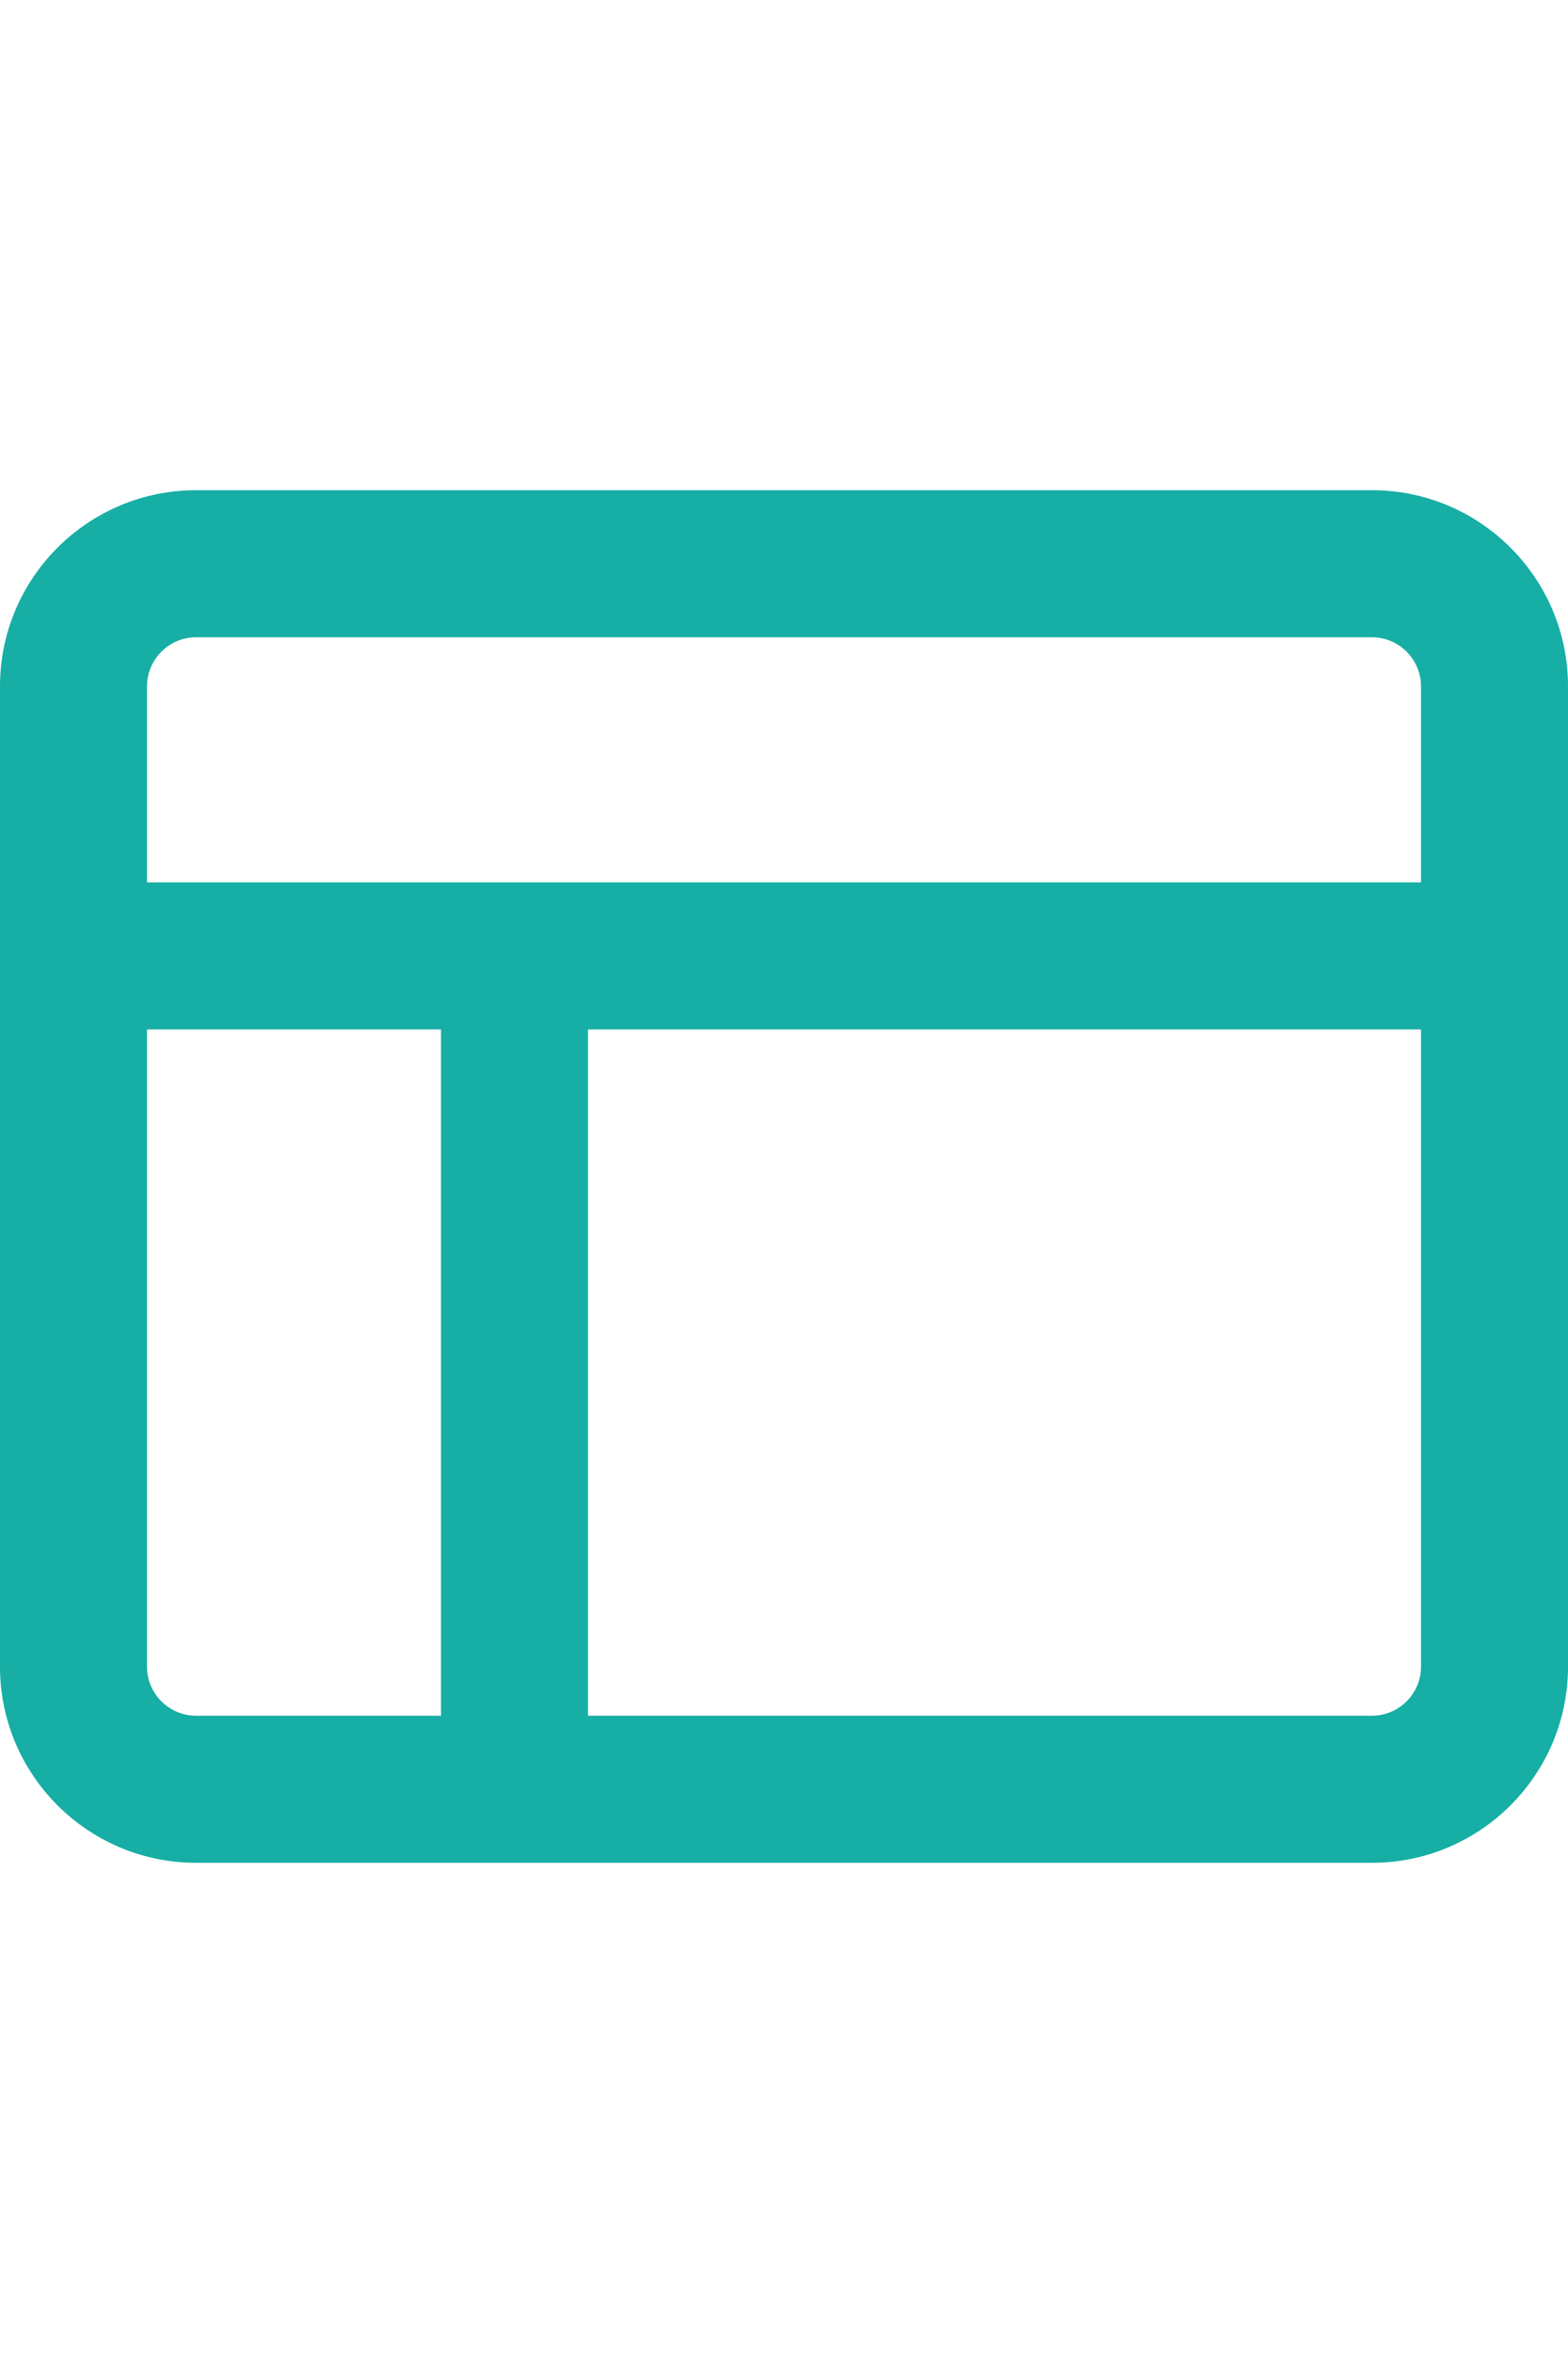 <svg width="32" height="48" viewBox="0 0 32 48" fill="none" xmlns="http://www.w3.org/2000/svg">
<path d="M28 13C28.55 13 29 13.45 29 14V18H3V14C3 13.45 3.45 13 4 13H28ZM3 34V21H9V35H4C3.45 35 3 34.55 3 34ZM12 35V21H29V34C29 34.55 28.55 35 28 35H12ZM4 10C1.794 10 0 11.794 0 14V34C0 36.206 1.794 38 4 38H28C30.206 38 32 36.206 32 34V14C32 11.794 30.206 10 28 10H4Z" fill="#16AEA5"/>
</svg>

